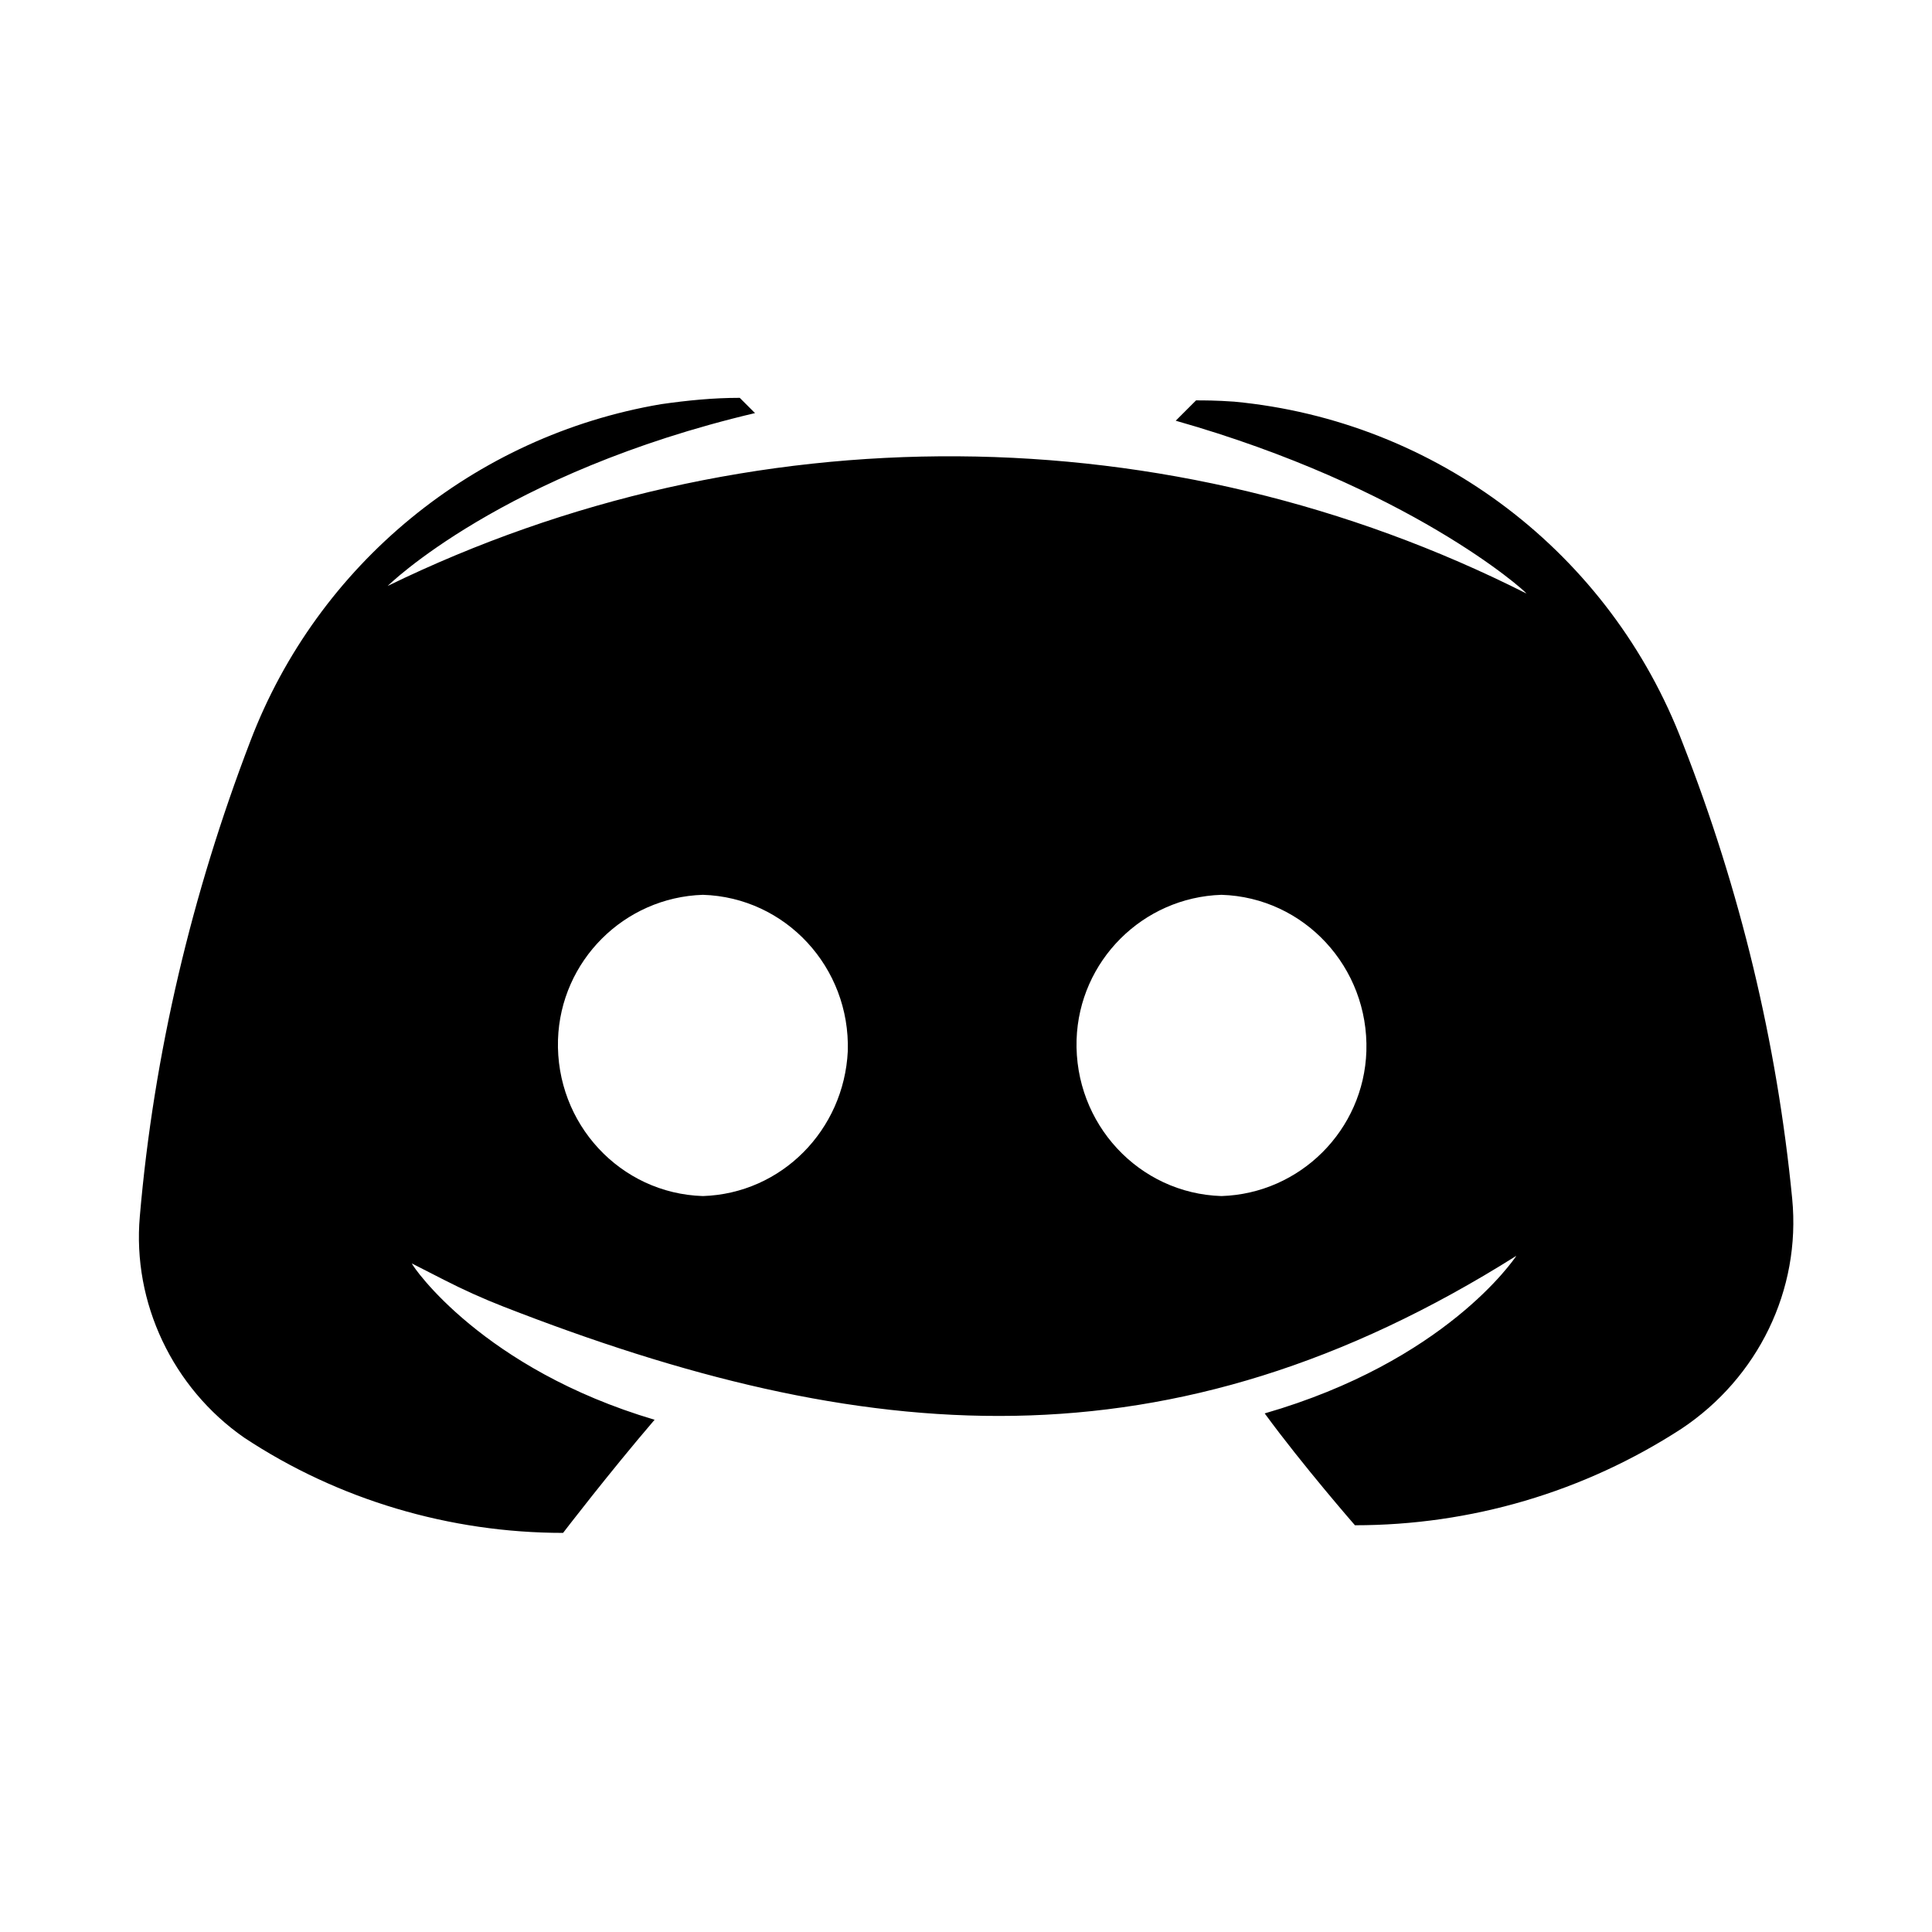 <svg id="Layer_1" enable-background="new 0 0 512 512" height="512" viewBox="0 0 512 512" width="512" xmlns="http://www.w3.org/2000/svg"><path id="Icon" d="m133.408 346.261c95.35 37.211 176.493 44.459 268.445-13.461-.674 1.011-18.863 27.958-66.695 41.768 10.105 13.811 23.916 29.642 23.916 29.642 30.653 0 60.632-8.758 86.568-25.6 20.211-13.474 31.663-36.716 29.305-60.968-4.042-41.432-13.811-81.853-28.968-120.589-19.2-50.526-65.347-85.558-118.905-90.611-4.716-.337-8.084-.337-10.105-.337l-5.389 5.389c61.642 17.516 92.295 44.8 92.968 45.811-94.653-47.832-206.484-48.505-301.811-2.021 0 0 30.316-29.979 97.347-45.811l-4.042-4.042c-7.074 0-13.811.674-20.884 1.684-49.516 8.421-90.947 42.442-108.8 89.263-15.495 40.421-25.6 82.863-29.305 125.979-2.021 22.905 8.758 45.474 27.621 58.611 24.926 16.505 54.568 25.263 84.547 25.263 0 0 12.126-15.832 24.253-29.979-45.474-13.474-64-40.421-64.337-41.432l8.558 4.37c5.116 2.614 10.361 4.982 15.713 7.071zm52.866-29.293c-21.895-.674-39.074-19.2-38.4-41.432.674-20.884 17.516-37.726 38.4-38.4 21.895.674 39.074 19.2 38.4 41.432-1.011 20.885-17.516 37.727-38.4 38.4zm137.431 0c-21.895-.674-39.074-19.2-38.4-41.432.674-20.884 17.516-37.726 38.4-38.4 21.895.674 39.074 19.2 38.4 41.432-.673 20.885-17.516 37.727-38.4 38.4z"/></svg>